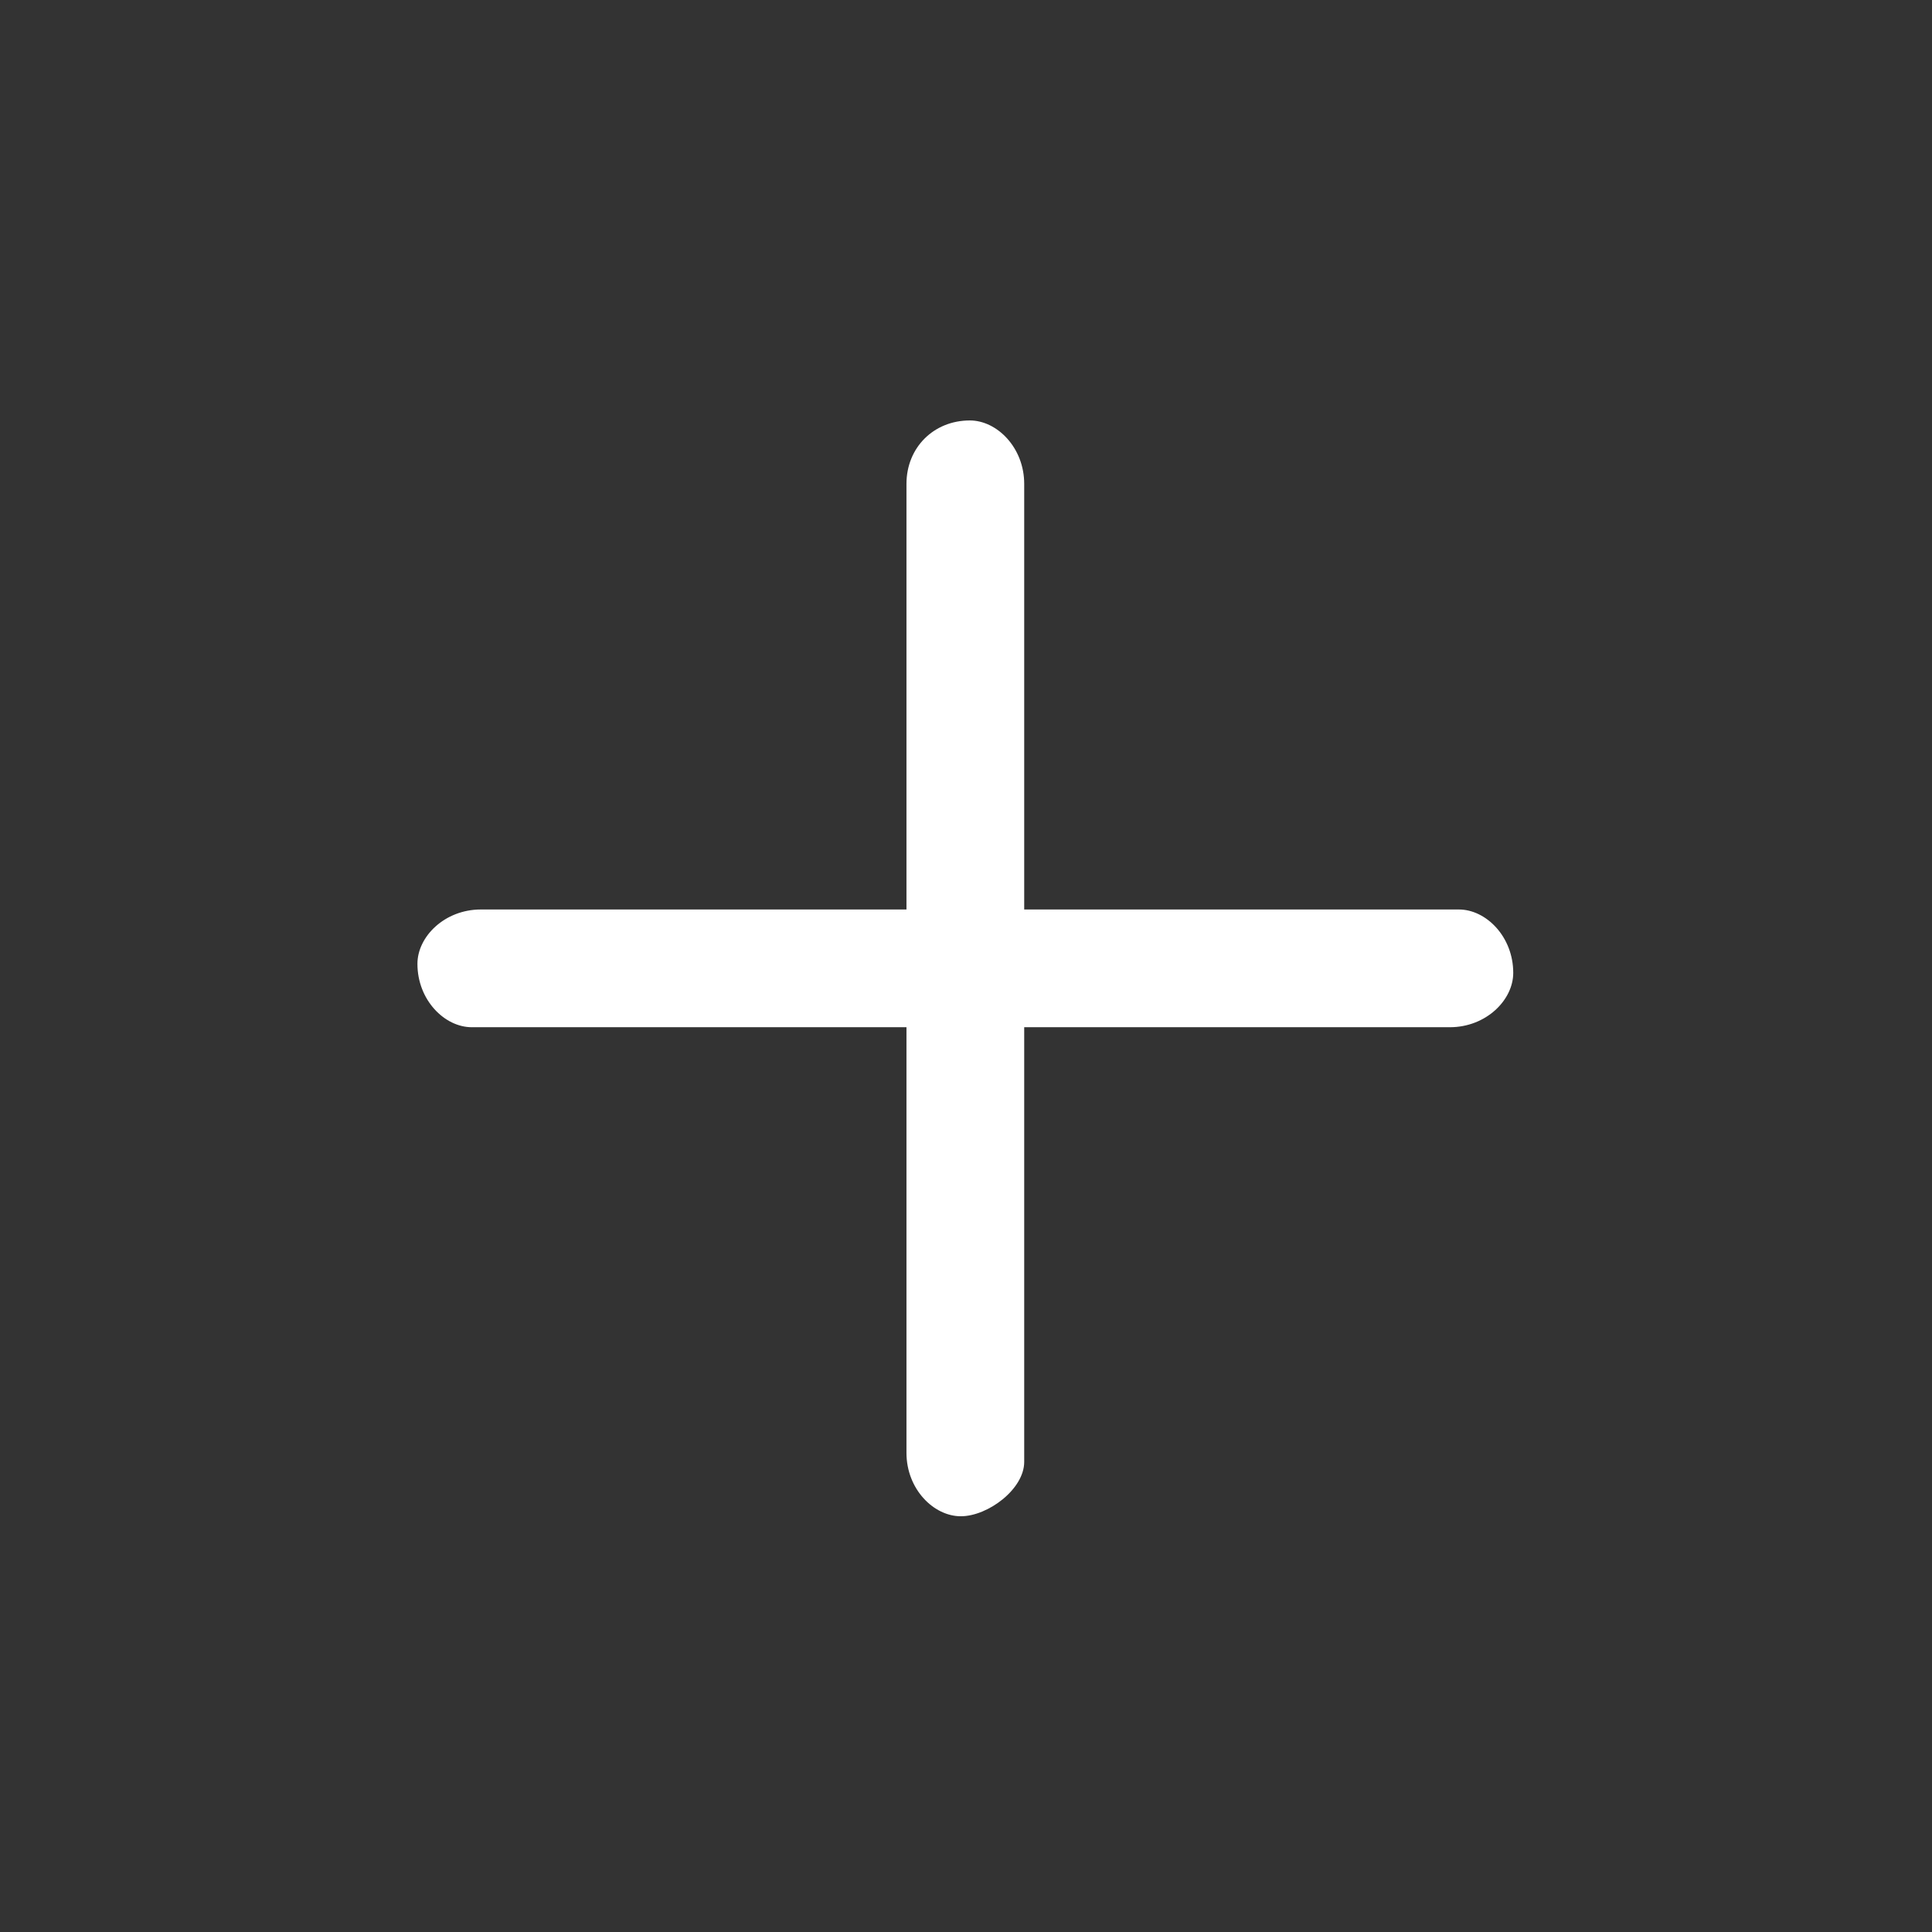 <?xml version="1.0" encoding="utf-8"?>
<!-- Generator: Adobe Illustrator 24.3.0, SVG Export Plug-In . SVG Version: 6.00 Build 0)  -->
<svg version="1.0" id="Layer_1" xmlns="http://www.w3.org/2000/svg" xmlns:xlink="http://www.w3.org/1999/xlink" x="0px" y="0px"
	 viewBox="0 0 16 16" style="enable-background:new 0 0 16 16;" xml:space="preserve">
<rect x="0" y="0" width="16" height="16" fill="#333333" stroke="none"/>
<style type="text/css">
	.st0{enable-background:new    ;}
	.st1{fill:#FFFFFF;}
</style>
<g id="g7089-6_1_" transform="matrix(-0.75,0,0,0.75,348.757,418.757)" class="st0">
	<g id="g7087-1_1_">
		<path id="path7083-5_1_" class="st1" d="M454.3-553.7c0.4,0,0.7,0.3,0.7,0.7c0,0,0,0,0,0v4.7h4.7c0.4,0,0.7,0.3,0.7,0.6
			c0,0.4-0.3,0.7-0.6,0.7c0,0-0.1,0-0.1,0H455v4.7c0,0.4-0.3,0.7-0.6,0.7s-0.7-0.3-0.7-0.6c0,0,0-0.1,0-0.1v-4.7H449
			c-0.4,0-0.7-0.3-0.7-0.6c0-0.4,0.3-0.7,0.6-0.7c0,0,0.1,0,0.1,0h4.7v-4.7C453.7-553.4,454-553.7,454.3-553.7z"/>
	</g>
</g>
</svg>
